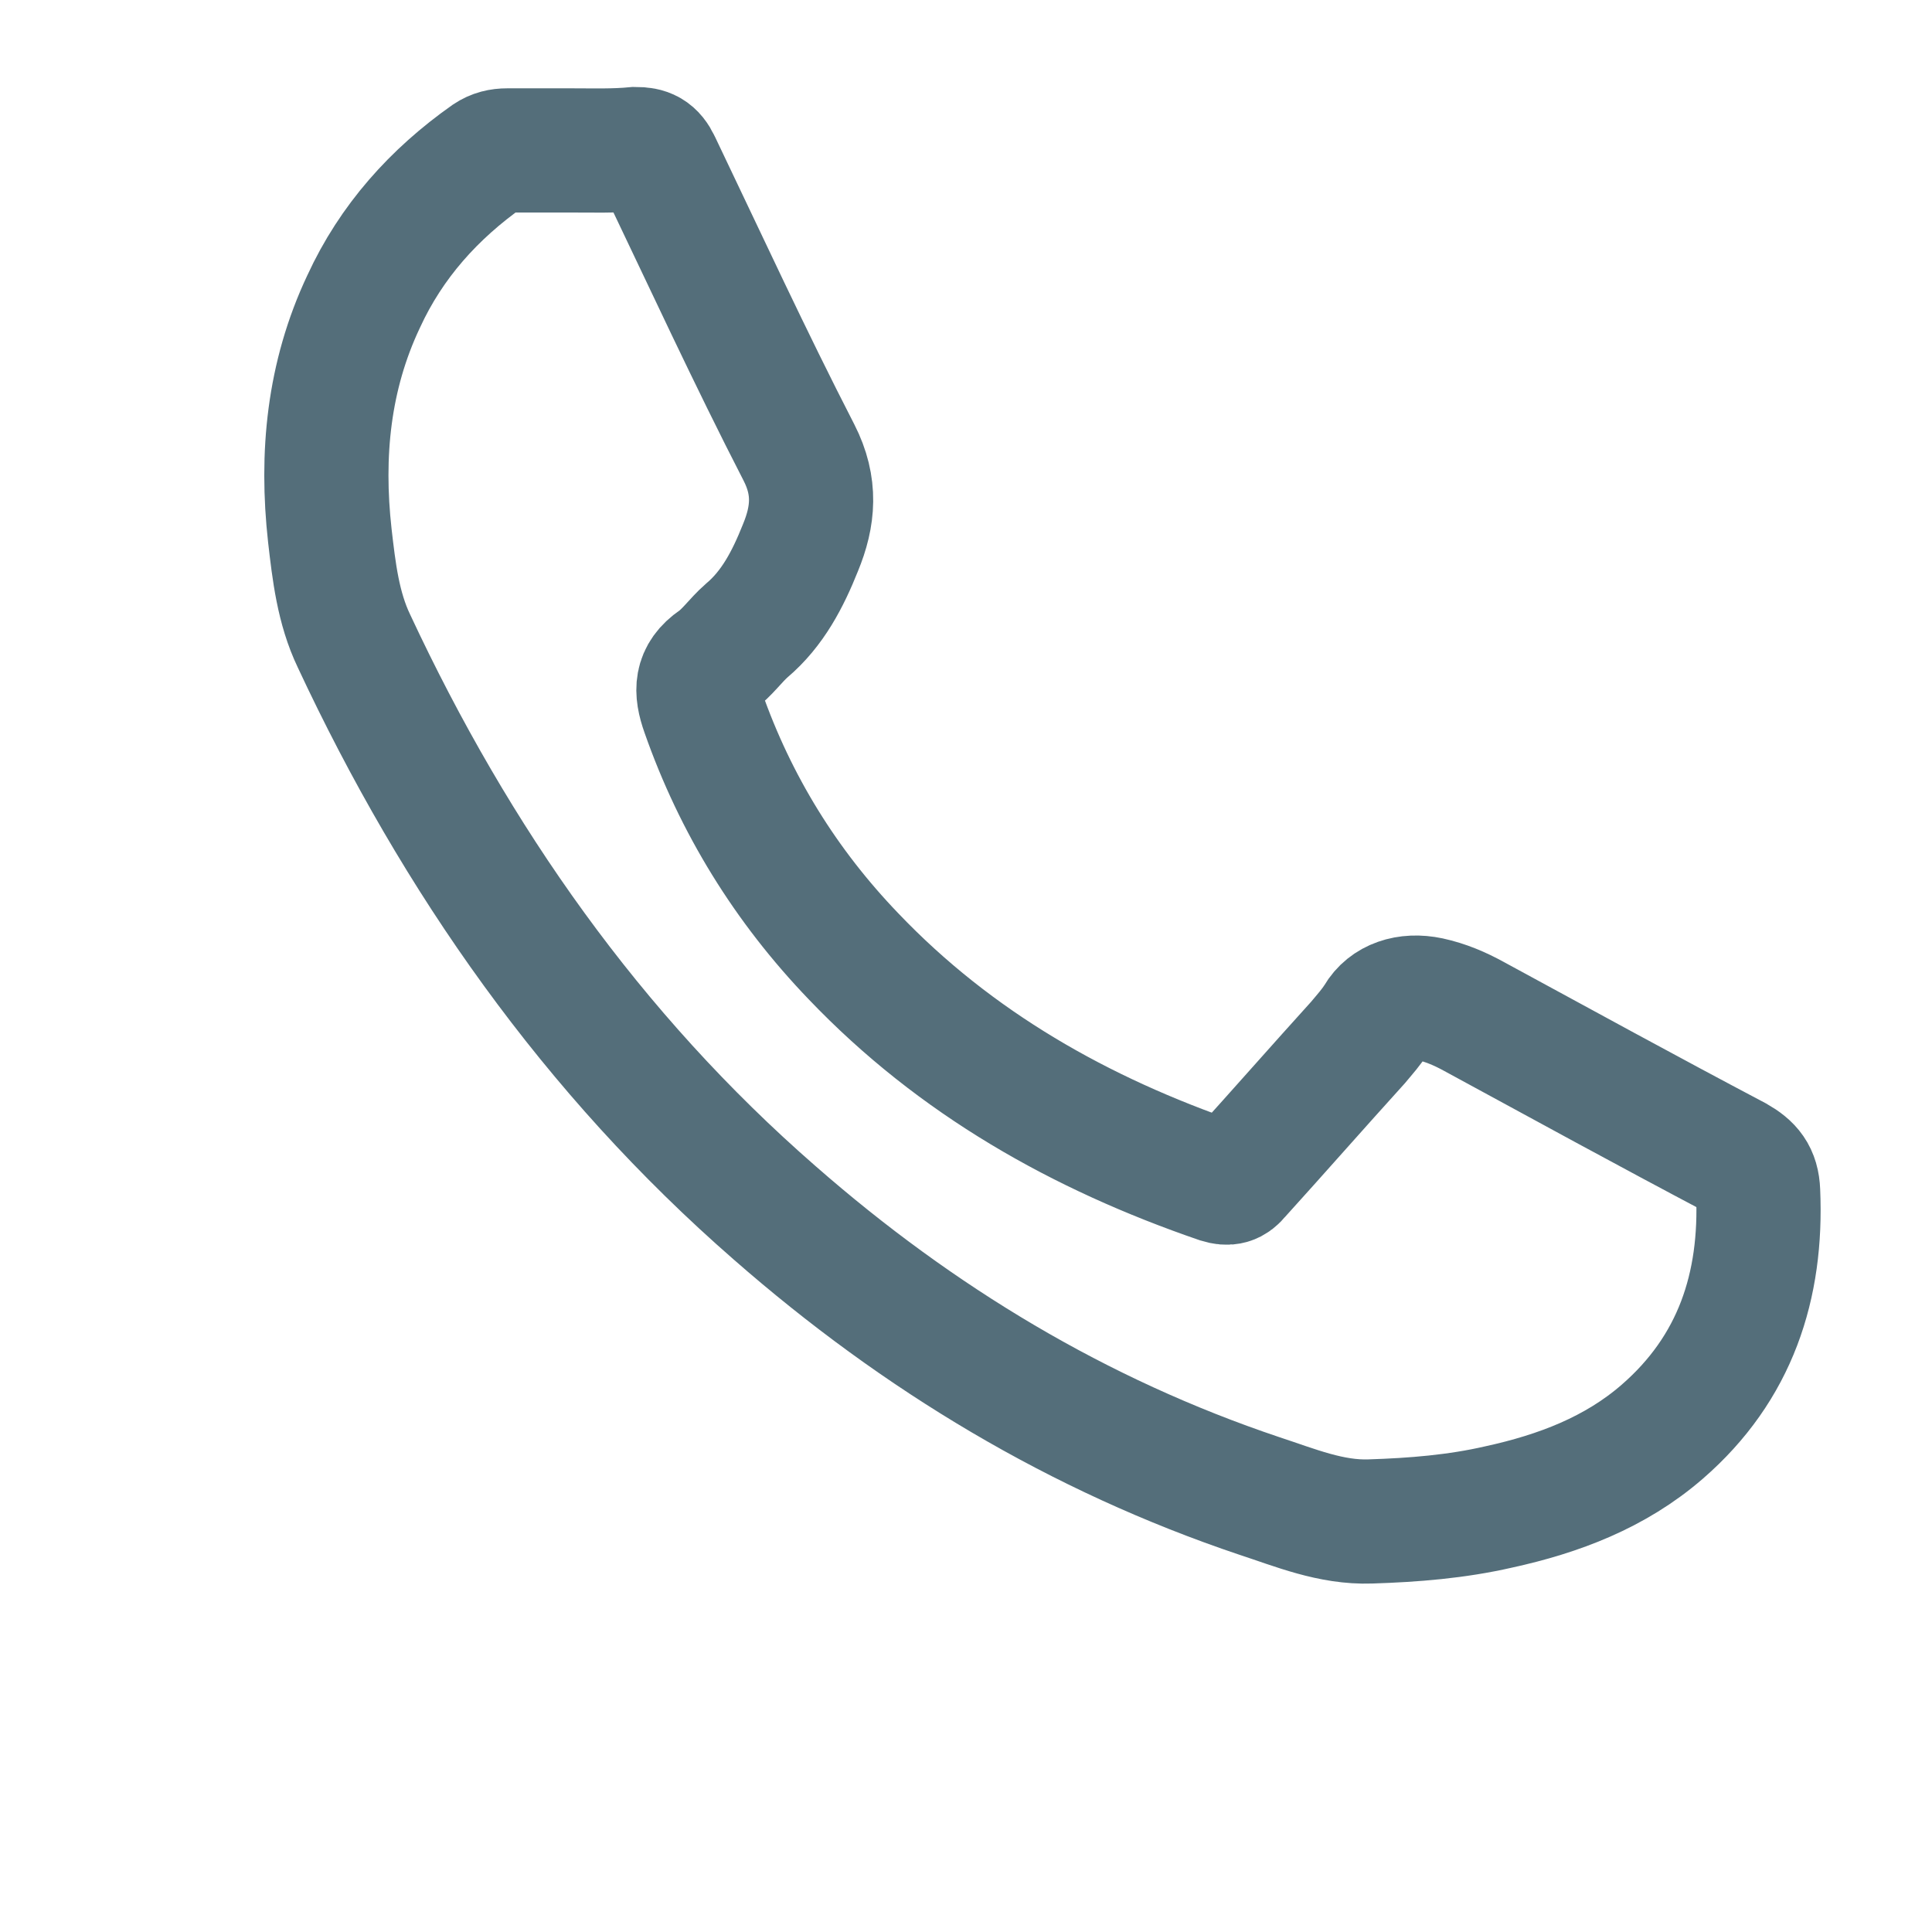 <?xml version="1.0" ?>
<!DOCTYPE svg  PUBLIC '-//W3C//DTD SVG 1.1//EN'  'http://www.w3.org/Graphics/SVG/1.1/DTD/svg11.dtd'>
<svg enable-background="new 0 0 512 512" height="128px"  id="Laag_1" version="1.1" viewBox="120 128 280 256" width="128px" xml:space="preserve" xmlns="http://www.w3.org/2000/svg" xmlns:xlink="http://www.w3.org/1999/xlink">
<g id="_x36_K62OT.tif">
  <g>
    <path d="M203,137.8    c-3.2,0-6.3,0-9.5,0c-1,0-1.9,0.2-2.8,0.8c-7.8,5.5-14,12.4-18,21.1c-5.1,10.8-6.2,22.2-4.9,33.9c0.6,5.2,1.2,10.5,3.5,15.3    c14.8,31.7,34.5,59.8,61,82.9c20.8,18.2,44,32.2,70.2,41c5.2,1.7,10.4,3.9,16.1,3.7c6.3-0.2,12.5-0.7,18.6-2.1    c8.7-1.9,16.9-5,23.7-10.9c10.6-9.2,14.5-21.1,13.9-34.8c-0.1-2.5-1.1-3.7-3.2-4.9c-12.7-6.7-25.3-13.6-38-20.5    c-2-1.1-4.1-2-6.4-2.5c-3.3-0.7-6.2,0.3-7.6,2.7c-0.8,1.3-1.8,2.4-2.8,3.6c-5.8,6.4-11.5,12.9-17.3,19.3c-0.8,1-1.5,1.2-2.8,0.8    c-20.1-6.9-38.2-17.1-53-32.6c-9.8-10.2-17.1-22-21.8-35.4c-1.1-3.1-1.1-5.4,1.8-7.4c1.7-1.2,2.9-3,4.5-4.4c3.8-3.2,6-7.5,7.8-12    c1.9-4.6,2.3-8.9-0.2-13.8c-7.1-13.8-13.6-27.9-20.3-41.9c-0.8-1.7-1.7-2.1-3.4-2.1C209,137.9,206,137.8,203,137.8z " fill="none" stroke="rgb(84, 110, 122)" stroke-linecap="round" stroke-miterlimit="10" stroke-width="18"/>
  </g>
</g>
</svg>

